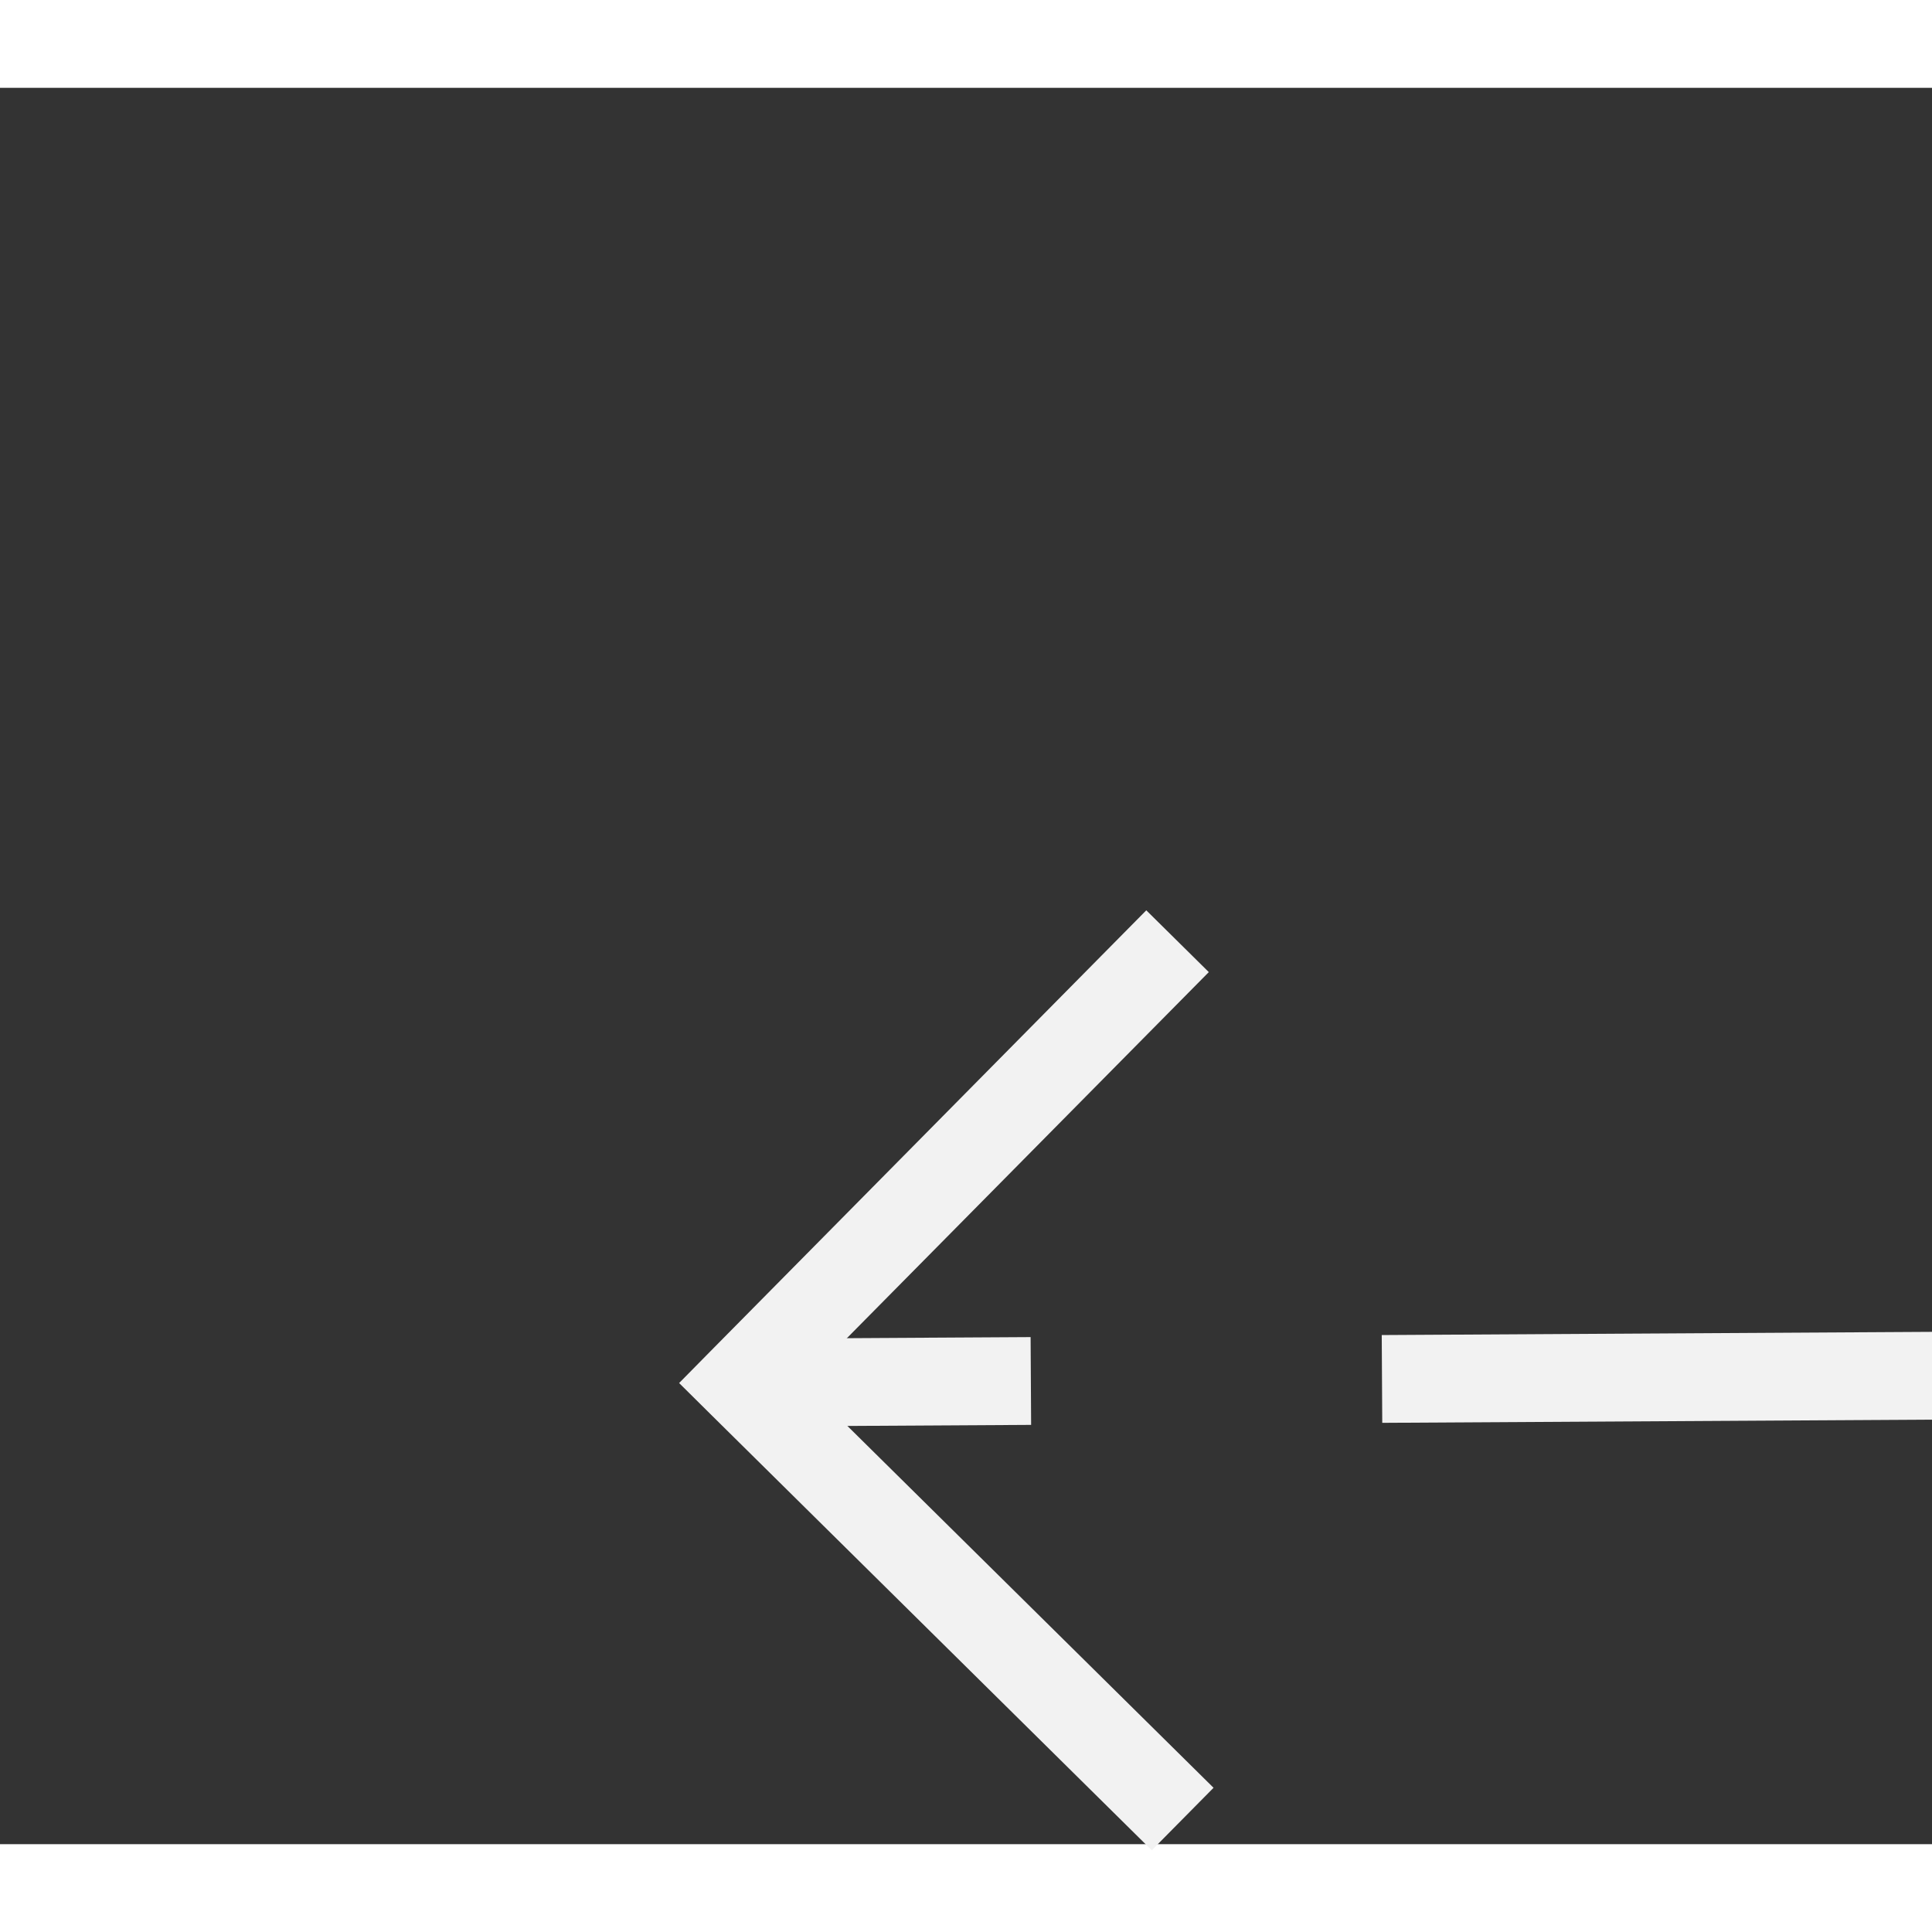 ﻿<?xml version="1.0" encoding="utf-8"?>
<svg version="1.1" xmlns:xlink="http://www.w3.org/1999/xlink" width="22px" height="22px" preserveAspectRatio="xMinYMid meet" viewBox="1132 9555  22 20" xmlns="http://www.w3.org/2000/svg">
  <rect x="1132" y="9555" width="22" height="20" fill="#333333" stroke="none"/>
  <g transform="matrix(0.891 0.454 -0.454 0.891 4466.999 523.611 )">
    <path d="M 1188.946 9548.854  L 1193.593 9553.5  L 1188.946 9558.146  L 1189.654 9558.854  L 1194.654 9553.854  L 1195.007 9553.5  L 1194.654 9553.146  L 1189.654 9548.146  L 1188.946 9548.854  Z " fill-rule="nonzero" fill="#f2f2f2" stroke="none" transform="matrix(-0.888 0.459 -0.459 -0.888 6588.579 17505.716 )" />
    <path d="M 1139 9553.5  L 1194 9553.5  " stroke-width="1" stroke-dasharray="9,4" stroke="#f2f2f2" fill="none" transform="matrix(-0.888 0.459 -0.459 -0.888 6588.579 17505.716 )" />
  </g>
</svg>